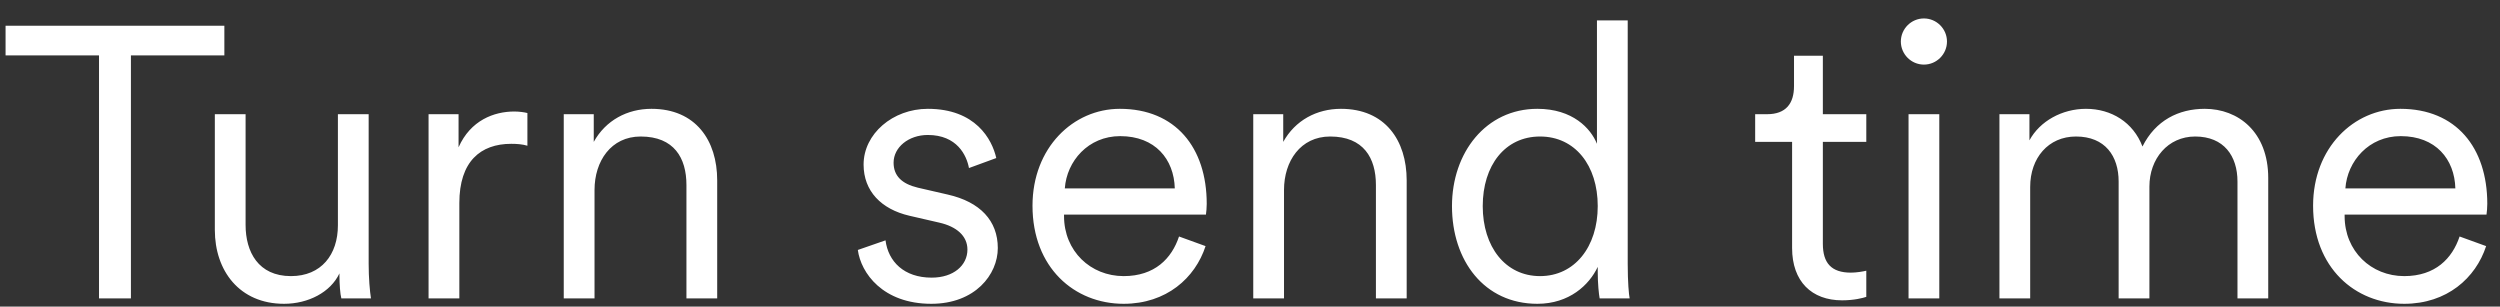 <?xml version="1.0" encoding="UTF-8"?>
<svg width="106px" height="13px" viewBox="0 0 106 13" version="1.1" xmlns="http://www.w3.org/2000/svg" xmlns:xlink="http://www.w3.org/1999/xlink">
    <rect x="0" y="0" width="106" height="13" fill="#333333" stroke="none"/>
    <title>Shape</title>
    <g id="Page-1" stroke="none" stroke-width="1" fill="none" fill-rule="evenodd">
        <g id="Artboard-Copy" transform="translate(-169, -180)" fill="#FFFFFF" fill-rule="nonzero">
            <g id="Group-4" transform="translate(115, 108)">
                <path d="M63.513,74.348 L59.551,74.348 L59.551,84.652 L58.198,84.652 L58.198,74.348 L54.236,74.348 L54.236,73.092 L63.513,73.092 L63.513,74.348 Z M68.392,83.592 C68.017,84.391 67.071,84.881 66.044,84.881 C64.153,84.881 63.109,83.478 63.109,81.75 L63.109,76.842 L64.413,76.842 L64.413,81.538 C64.413,82.679 64.951,83.707 66.337,83.707 C67.625,83.707 68.327,82.794 68.327,81.554 L68.327,76.842 L69.631,76.842 L69.631,83.185 C69.631,83.788 69.68,84.342 69.729,84.652 L68.473,84.652 C68.424,84.473 68.392,84.049 68.392,83.658 L68.392,83.592 Z M76.362,76.793 L76.362,78.179 C76.15,78.114 75.905,78.098 75.677,78.098 C74.372,78.098 73.476,78.848 73.476,80.609 L73.476,84.652 L72.171,84.652 L72.171,76.842 L73.443,76.842 L73.443,78.245 C73.949,77.103 74.943,76.728 75.807,76.728 C76.019,76.728 76.247,76.761 76.362,76.793 Z M79.208,80.054 L79.208,84.652 L77.903,84.652 L77.903,76.842 L79.175,76.842 L79.175,78.016 C79.681,77.103 80.594,76.614 81.621,76.614 C83.496,76.614 84.409,77.951 84.409,79.647 L84.409,84.652 L83.105,84.652 L83.105,79.842 C83.105,78.701 82.583,77.788 81.164,77.788 C79.909,77.788 79.208,78.831 79.208,80.054 Z M90.372,82.598 L91.546,82.19 C91.66,83.087 92.328,83.772 93.502,83.772 C94.432,83.772 95.019,83.25 95.019,82.582 C95.019,81.995 94.546,81.603 93.828,81.44 L92.557,81.147 C91.366,80.87 90.616,80.103 90.616,78.978 C90.616,77.674 91.856,76.614 93.339,76.614 C95.361,76.614 96.062,77.902 96.242,78.701 L95.084,79.125 C94.986,78.587 94.578,77.723 93.339,77.723 C92.524,77.723 91.888,78.245 91.888,78.897 C91.888,79.451 92.231,79.793 92.915,79.957 L94.187,80.25 C95.557,80.56 96.307,81.359 96.307,82.516 C96.307,83.641 95.345,84.881 93.486,84.881 C91.432,84.881 90.502,83.576 90.372,82.598 Z M99.148,79.989 L103.811,79.989 C103.779,78.75 102.98,77.772 101.496,77.772 C100.142,77.772 99.229,78.831 99.148,79.989 Z M103.991,82.027 L105.116,82.435 C104.676,83.788 103.453,84.881 101.643,84.881 C99.555,84.881 97.778,83.348 97.778,80.723 C97.778,78.261 99.506,76.614 101.48,76.614 C103.844,76.614 105.165,78.261 105.165,80.641 C105.165,80.804 105.148,80.984 105.132,81.098 L99.115,81.098 L99.115,81.163 C99.115,82.647 100.24,83.707 101.643,83.707 C102.964,83.707 103.681,82.957 103.991,82.027 Z M108.442,80.054 L108.442,84.652 L107.138,84.652 L107.138,76.842 L108.409,76.842 L108.409,78.016 C108.915,77.103 109.828,76.614 110.855,76.614 C112.73,76.614 113.643,77.951 113.643,79.647 L113.643,84.652 L112.339,84.652 L112.339,79.842 C112.339,78.701 111.817,77.788 110.399,77.788 C109.143,77.788 108.442,78.831 108.442,80.054 Z M121.744,83.527 L121.744,83.315 C121.385,84.082 120.537,84.881 119.184,84.881 C116.934,84.881 115.564,83.054 115.564,80.739 C115.564,78.473 116.999,76.614 119.184,76.614 C120.684,76.614 121.45,77.446 121.711,78.098 L121.711,72.864 L123.015,72.864 L123.015,83.185 C123.015,83.967 123.064,84.489 123.097,84.652 L121.825,84.652 C121.792,84.473 121.744,84.033 121.744,83.527 Z M119.298,83.707 C120.765,83.707 121.744,82.467 121.744,80.739 C121.744,79.011 120.782,77.788 119.298,77.788 C117.814,77.788 116.868,79.011 116.868,80.739 C116.868,82.467 117.83,83.707 119.298,83.707 Z M131.289,74.364 L131.289,76.842 L133.131,76.842 L133.131,78.016 L131.289,78.016 L131.289,82.337 C131.289,83.152 131.648,83.56 132.479,83.56 C132.708,83.56 133.001,83.511 133.131,83.478 L133.131,84.587 C132.985,84.636 132.61,84.734 132.104,84.734 C130.816,84.734 129.985,83.935 129.985,82.516 L129.985,78.016 L128.419,78.016 L128.419,76.842 L128.925,76.842 C129.724,76.842 130.066,76.386 130.066,75.652 L130.066,74.364 L131.289,74.364 Z M136.226,84.652 L134.922,84.652 L134.922,76.842 L136.226,76.842 L136.226,84.652 Z M134.596,73.761 C134.596,73.223 135.036,72.782 135.574,72.782 C136.112,72.782 136.552,73.223 136.552,73.761 C136.552,74.299 136.112,74.739 135.574,74.739 C135.036,74.739 134.596,74.299 134.596,73.761 Z M140.048,76.842 L140.048,77.951 C140.488,77.136 141.434,76.614 142.445,76.614 C143.521,76.614 144.45,77.185 144.841,78.212 C145.396,77.103 146.374,76.614 147.483,76.614 C148.901,76.614 150.173,77.592 150.173,79.549 L150.173,84.652 L148.869,84.652 L148.869,79.696 C148.869,78.62 148.298,77.788 147.075,77.788 C145.917,77.788 145.135,78.734 145.135,79.908 L145.135,84.652 L143.83,84.652 L143.83,79.696 C143.83,78.62 143.26,77.788 142.021,77.788 C140.847,77.788 140.08,78.701 140.08,79.924 L140.08,84.652 L138.776,84.652 L138.776,76.842 L140.048,76.842 Z M153.444,79.989 L158.107,79.989 C158.075,78.75 157.276,77.772 155.792,77.772 C154.439,77.772 153.526,78.831 153.444,79.989 Z M158.287,82.027 L159.412,82.435 C158.971,83.788 157.749,84.881 155.939,84.881 C153.852,84.881 152.075,83.348 152.075,80.723 C152.075,78.261 153.803,76.614 155.776,76.614 C158.14,76.614 159.461,78.261 159.461,80.641 C159.461,80.804 159.444,80.984 159.428,81.098 L153.412,81.098 L153.412,81.163 C153.412,82.647 154.537,83.707 155.939,83.707 C157.259,83.707 157.977,82.957 158.287,82.027 Z" id="Shape"></path>
            </g>
        </g>
    </g>
</svg>